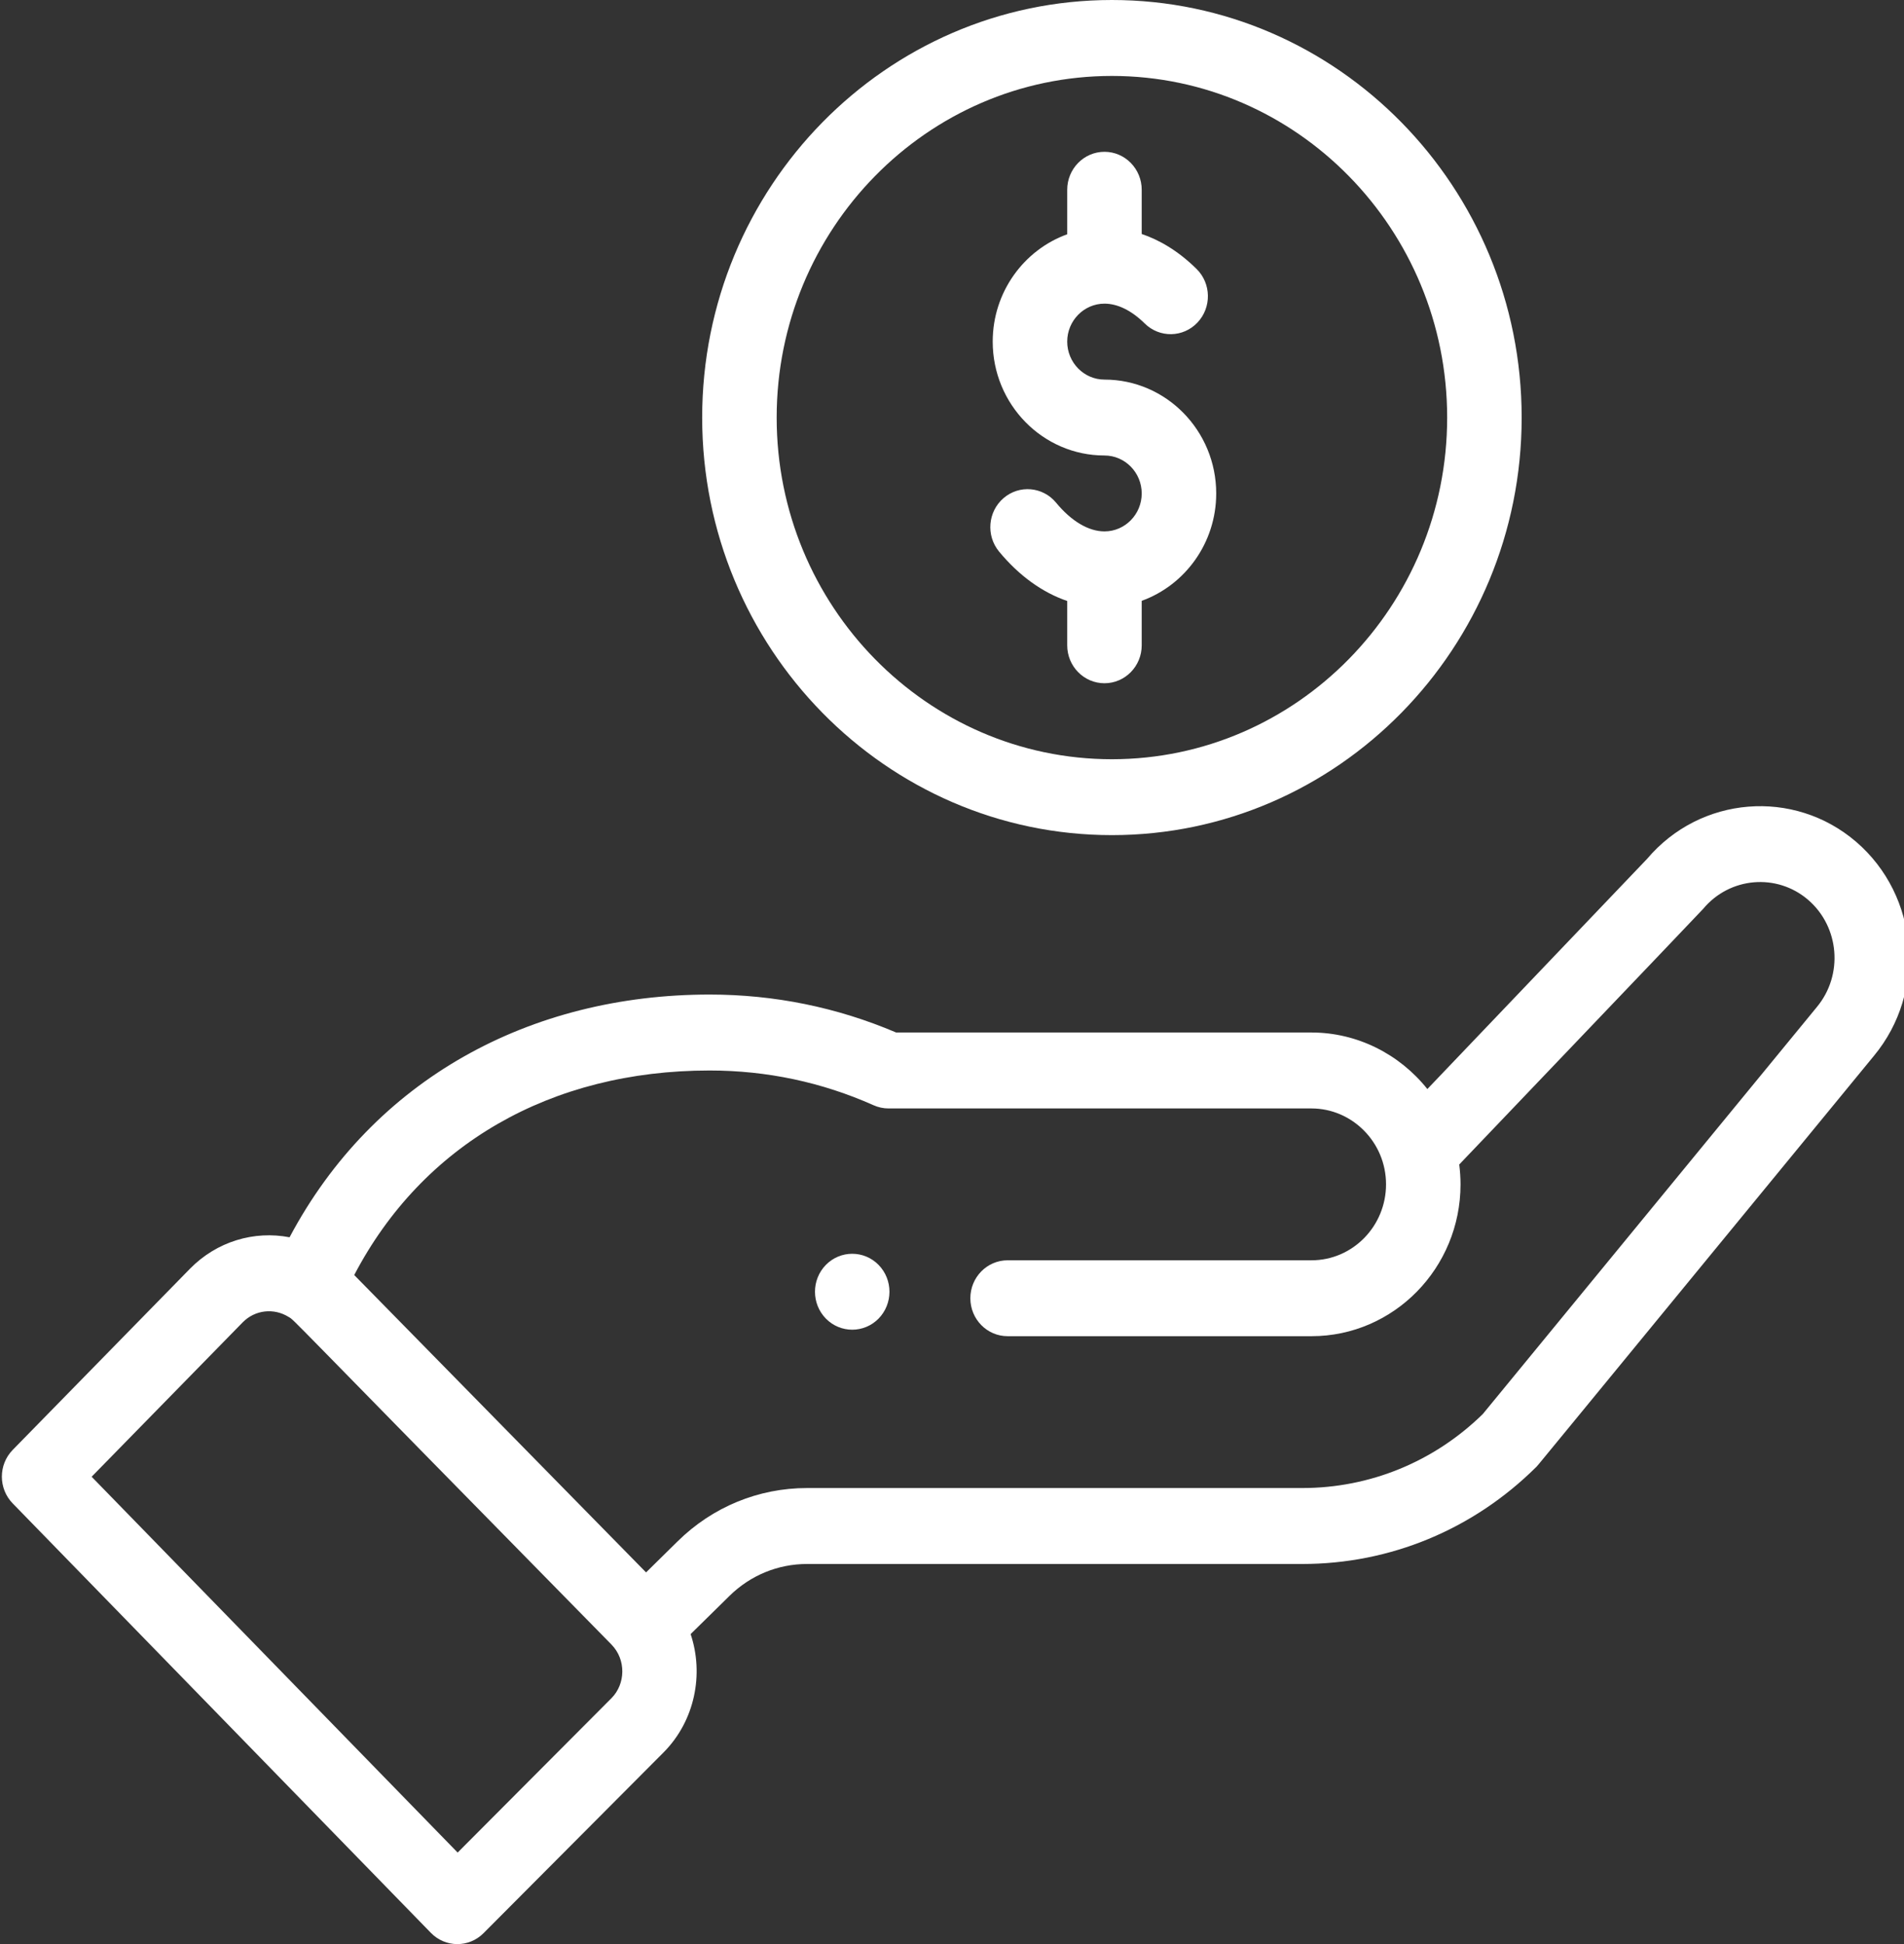 <svg width="47" height="48" viewBox="0 0 47 48" fill="none" xmlns="http://www.w3.org/2000/svg">
<rect x="0" y="0" width="47" height="48" fill="#333333" stroke="none"/>
<g clip-path="url(#clip0_682_69)">
<path d="M21.687 32.556C22.046 32.189 22.046 31.596 21.687 31.229C21.328 30.864 20.746 30.864 20.387 31.229C20.028 31.596 20.028 32.189 20.387 32.556C20.746 32.921 21.328 32.921 21.687 32.556Z" fill="white"/>
<path d="M17.333 10.31C17.333 15.994 21.87 20.619 27.447 20.619C33.025 20.619 37.562 15.994 37.562 10.31C37.562 4.625 33.025 0 27.447 0C21.87 0 17.333 4.625 17.333 10.31ZM35.723 10.31C35.723 14.961 32.011 18.745 27.447 18.745C22.884 18.745 19.172 14.961 19.172 10.31C19.172 5.659 22.884 1.875 27.447 1.875C32.011 1.875 35.723 5.659 35.723 10.31Z" fill="white"/>
<path d="M10.637 47.722C10.994 48.088 11.574 48.092 11.935 47.73L16.393 43.253C17.15 42.481 17.381 41.338 17.048 40.345L18.007 39.402C18.523 38.894 19.203 38.614 19.921 38.614H32.145C34.314 38.614 36.363 37.765 37.917 36.224C37.981 36.16 37.432 36.82 46.257 26.069C47.566 24.491 47.37 22.121 45.82 20.785C44.279 19.462 41.972 19.652 40.66 21.203L35.234 26.888C34.549 26.028 33.504 25.492 32.375 25.492H22.121C20.662 24.87 19.114 24.555 17.517 24.555C13.089 24.555 9.223 26.64 7.148 30.548C6.274 30.379 5.352 30.649 4.689 31.325L0.314 35.797C-0.043 36.162 -0.043 36.752 0.313 37.118L10.637 47.722ZM17.517 26.43C18.925 26.43 20.287 26.718 21.564 27.288C21.681 27.34 21.806 27.367 21.933 27.367H32.375C33.372 27.367 34.214 28.196 34.214 29.241C34.214 30.275 33.389 31.116 32.375 31.116H24.873C24.365 31.116 23.953 31.536 23.953 32.053C23.953 32.571 24.365 32.99 24.873 32.99H32.375C34.403 32.99 36.053 31.309 36.053 29.241C36.053 29.076 36.041 28.913 36.021 28.751C41.269 23.252 42.01 22.479 42.041 22.441C42.697 21.652 43.86 21.552 44.634 22.217C45.408 22.885 45.507 24.07 44.849 24.863L36.602 34.913C35.398 36.091 33.816 36.739 32.145 36.739H19.921C18.723 36.739 17.589 37.206 16.729 38.053L15.948 38.822L8.744 31.48C10.428 28.261 13.587 26.43 17.517 26.43ZM5.99 32.649C6.293 32.34 6.759 32.285 7.129 32.517C7.288 32.616 6.831 32.192 15.093 40.602C15.46 40.977 15.441 41.574 15.098 41.923L11.297 45.739L2.262 36.46L5.99 32.649Z" fill="white"/>
<path d="M26.344 4.686V5.784C25.274 6.171 24.505 7.212 24.505 8.434C24.505 9.985 25.742 11.246 27.264 11.246C27.77 11.246 28.183 11.667 28.183 12.183C28.183 12.7 27.77 13.12 27.264 13.12C26.871 13.12 26.447 12.869 26.07 12.412C25.743 12.015 25.163 11.964 24.774 12.297C24.385 12.63 24.335 13.222 24.662 13.618C25.154 14.214 25.732 14.629 26.344 14.838V15.932C26.344 16.45 26.756 16.869 27.264 16.869C27.771 16.869 28.183 16.45 28.183 15.932V14.834C29.253 14.447 30.022 13.405 30.022 12.183C30.022 10.633 28.785 9.372 27.264 9.372C26.757 9.372 26.344 8.951 26.344 8.434C26.344 7.918 26.757 7.497 27.264 7.497C27.589 7.497 27.933 7.667 28.258 7.987C28.623 8.347 29.205 8.337 29.558 7.965C29.911 7.593 29.902 7 29.537 6.64C29.07 6.18 28.603 5.919 28.183 5.777V4.686C28.183 4.168 27.771 3.748 27.264 3.748C26.756 3.748 26.344 4.168 26.344 4.686Z" fill="white"/>
</g>
<defs>
<clipPath id="clip0_682_69">
<rect width="47" height="48" fill="white"/>
</clipPath>
</defs>
</svg>
